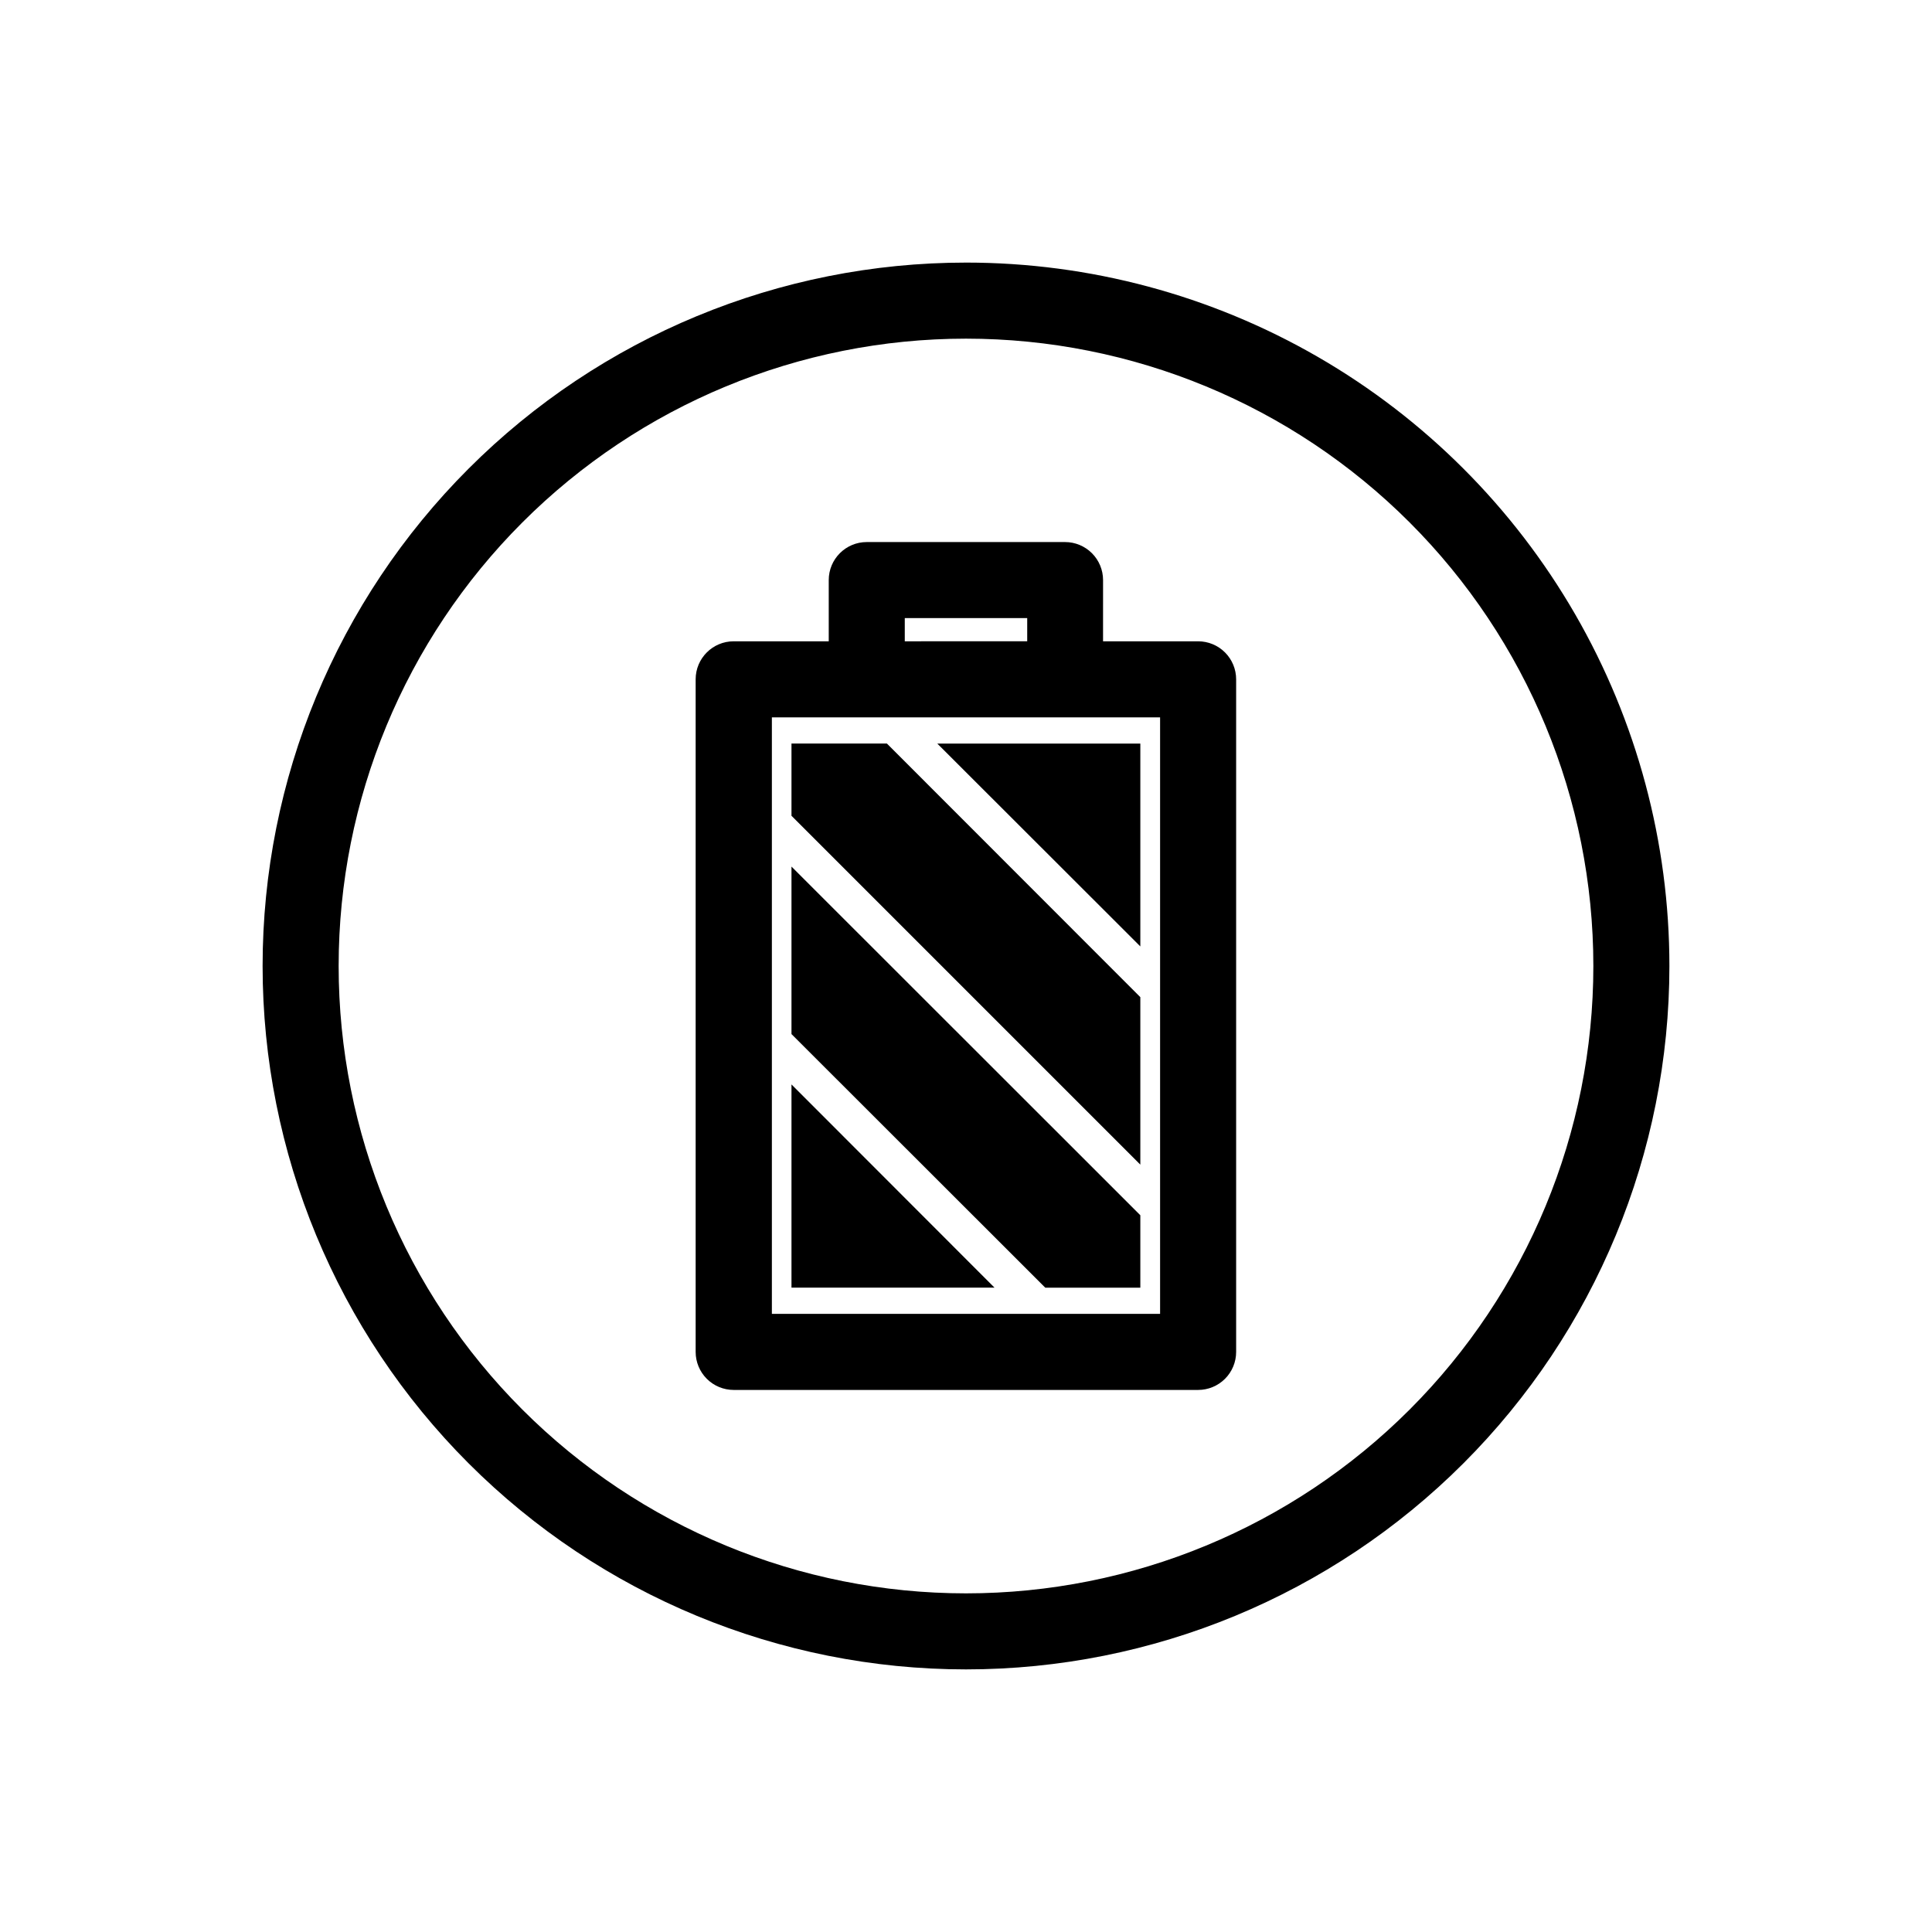 <?xml version="1.0" encoding="UTF-8"?>
<!-- Uploaded to: ICON Repo, www.iconrepo.com, Generator: ICON Repo Mixer Tools -->
<svg fill="#000000" width="800px" height="800px" version="1.1" viewBox="144 144 512 512" xmlns="http://www.w3.org/2000/svg">
 <g>
  <path d="m400 213.59c-49.441 0-96.855 19.637-131.81 54.598-34.961 34.957-54.598 82.371-54.598 131.81 0 49.438 19.637 96.852 54.598 131.81 34.957 34.961 82.371 54.598 131.81 54.598 49.438 0 96.852-19.637 131.81-54.598 34.961-34.957 54.598-82.371 54.598-131.81 0-32.723-8.613-64.867-24.973-93.207-16.359-28.336-39.891-51.867-68.23-68.23-28.336-16.359-60.484-24.973-93.203-24.973zm0 352.67v-0.004c-44.094 0-86.383-17.516-117.56-48.695-31.18-31.18-48.695-73.465-48.695-117.56s17.516-86.383 48.695-117.56 73.469-48.695 117.56-48.695 86.379 17.516 117.56 48.695c31.18 31.18 48.695 73.469 48.695 117.56s-17.516 86.379-48.695 117.56c-31.18 31.18-73.465 48.695-117.56 48.695z"/>
  <path d="m461.51 313.95h-25.191l0.004-16.223c0-2.672-1.062-5.238-2.953-7.125-1.891-1.891-4.453-2.953-7.125-2.953h-52.547c-5.566 0-10.074 4.512-10.074 10.078v16.223h-25.191c-5.566 0-10.078 4.512-10.078 10.074v178.25c0 2.672 1.062 5.234 2.953 7.125 1.891 1.887 4.453 2.949 7.125 2.949h123.08c2.676 0 5.238-1.062 7.125-2.949 1.891-1.891 2.953-4.453 2.953-7.125v-178.25c0-2.672-1.062-5.234-2.953-7.125-1.887-1.891-4.449-2.949-7.125-2.949zm-77.734-6.148h32.445v6.144l-32.445 0.004zm67.66 184.39h-102.88v-158.09h102.88z"/>
  <path d="m353.75 485.24h53.805l-53.805-53.855z"/>
  <path d="m446.2 394.81v-53.754h-53.809z"/>
  <path d="m353.75 341.05v19.145l92.449 92.449v-44.387l-67.16-67.207z"/>
  <path d="m353.75 418.04 67.258 67.207h25.191v-19.195l-92.449-92.398z"/>
 </g>
</svg>